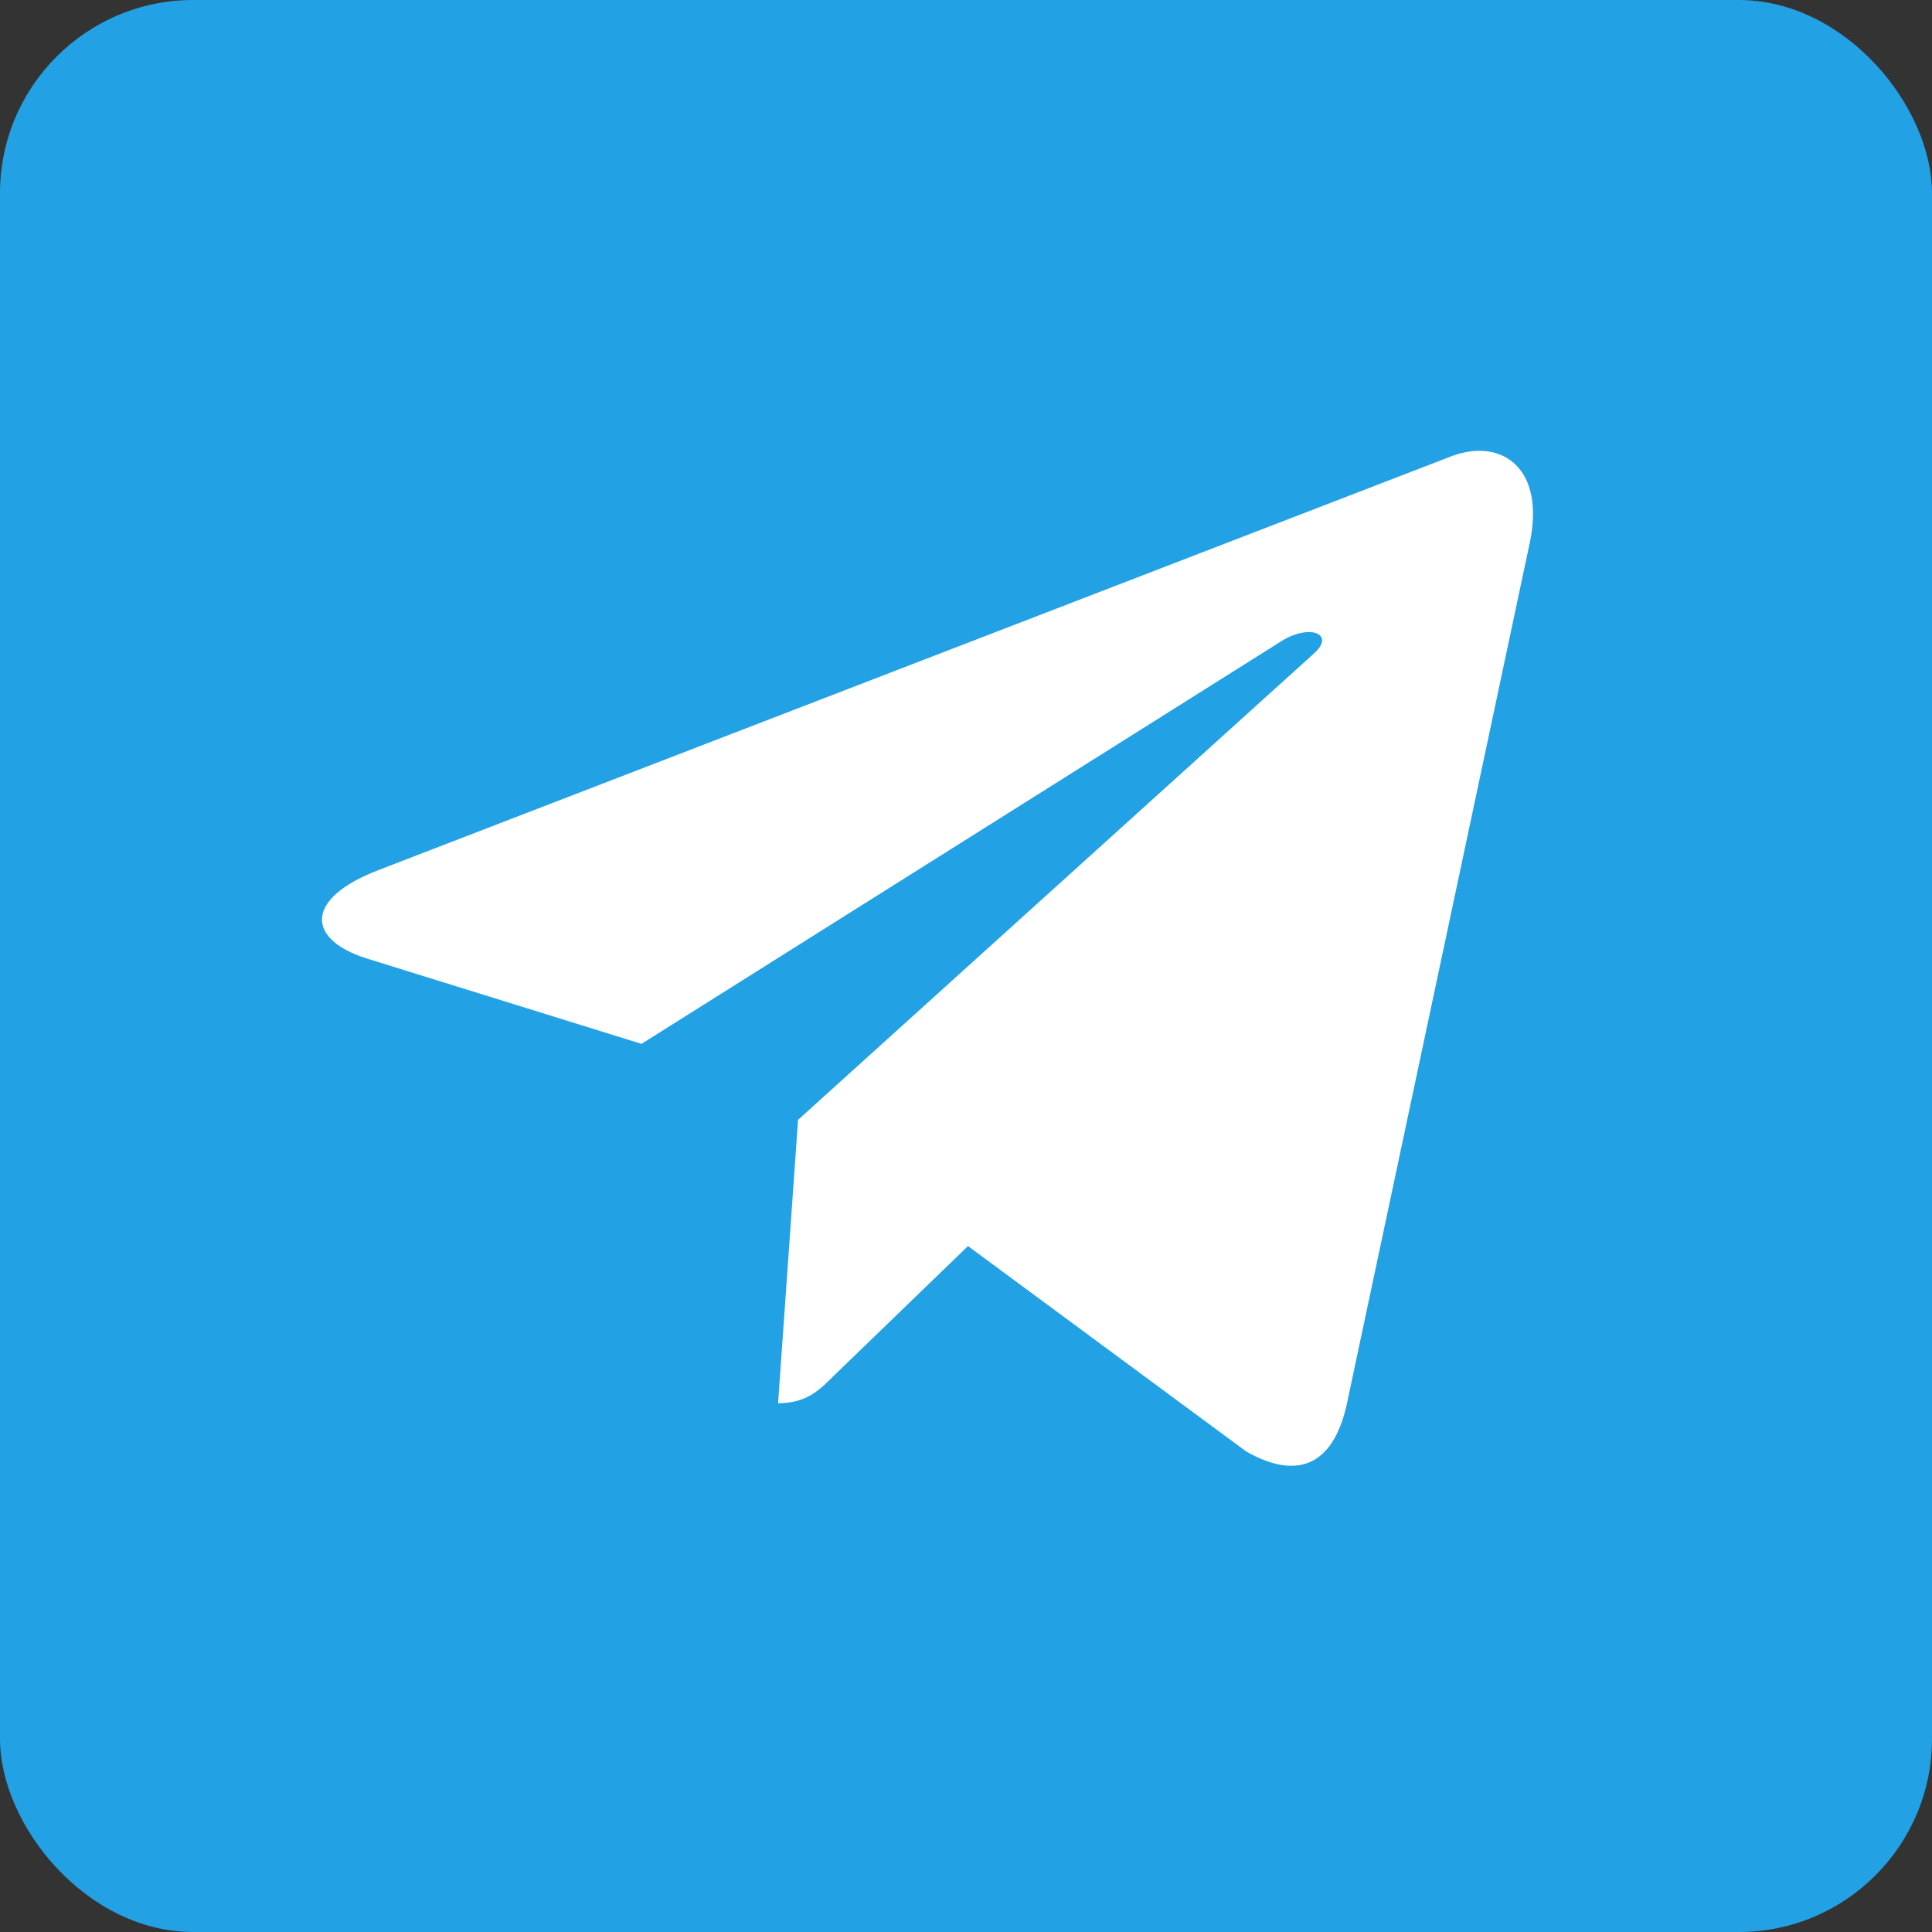 <svg width="30" height="30" viewBox="0 0 30 30" fill="none" xmlns="http://www.w3.org/2000/svg">
<rect x="0" y="0" width="30" height="30" fill="#333333" stroke="none"/>
<rect width="30" height="30" rx="3" fill="#22A1E5"/>
<path d="M5.881 13.509L22.552 7.079C23.322 6.799 24.002 7.269 23.752 8.439L20.912 21.809C20.701 22.759 20.142 22.989 19.352 22.539L15.031 19.349L12.951 21.359C12.722 21.589 12.521 21.789 12.082 21.789L12.392 17.389L20.401 10.149C20.752 9.839 20.322 9.669 19.861 9.979L9.961 16.209L5.681 14.879C4.751 14.579 4.731 13.949 5.881 13.509Z" fill="white"/>
</svg>
